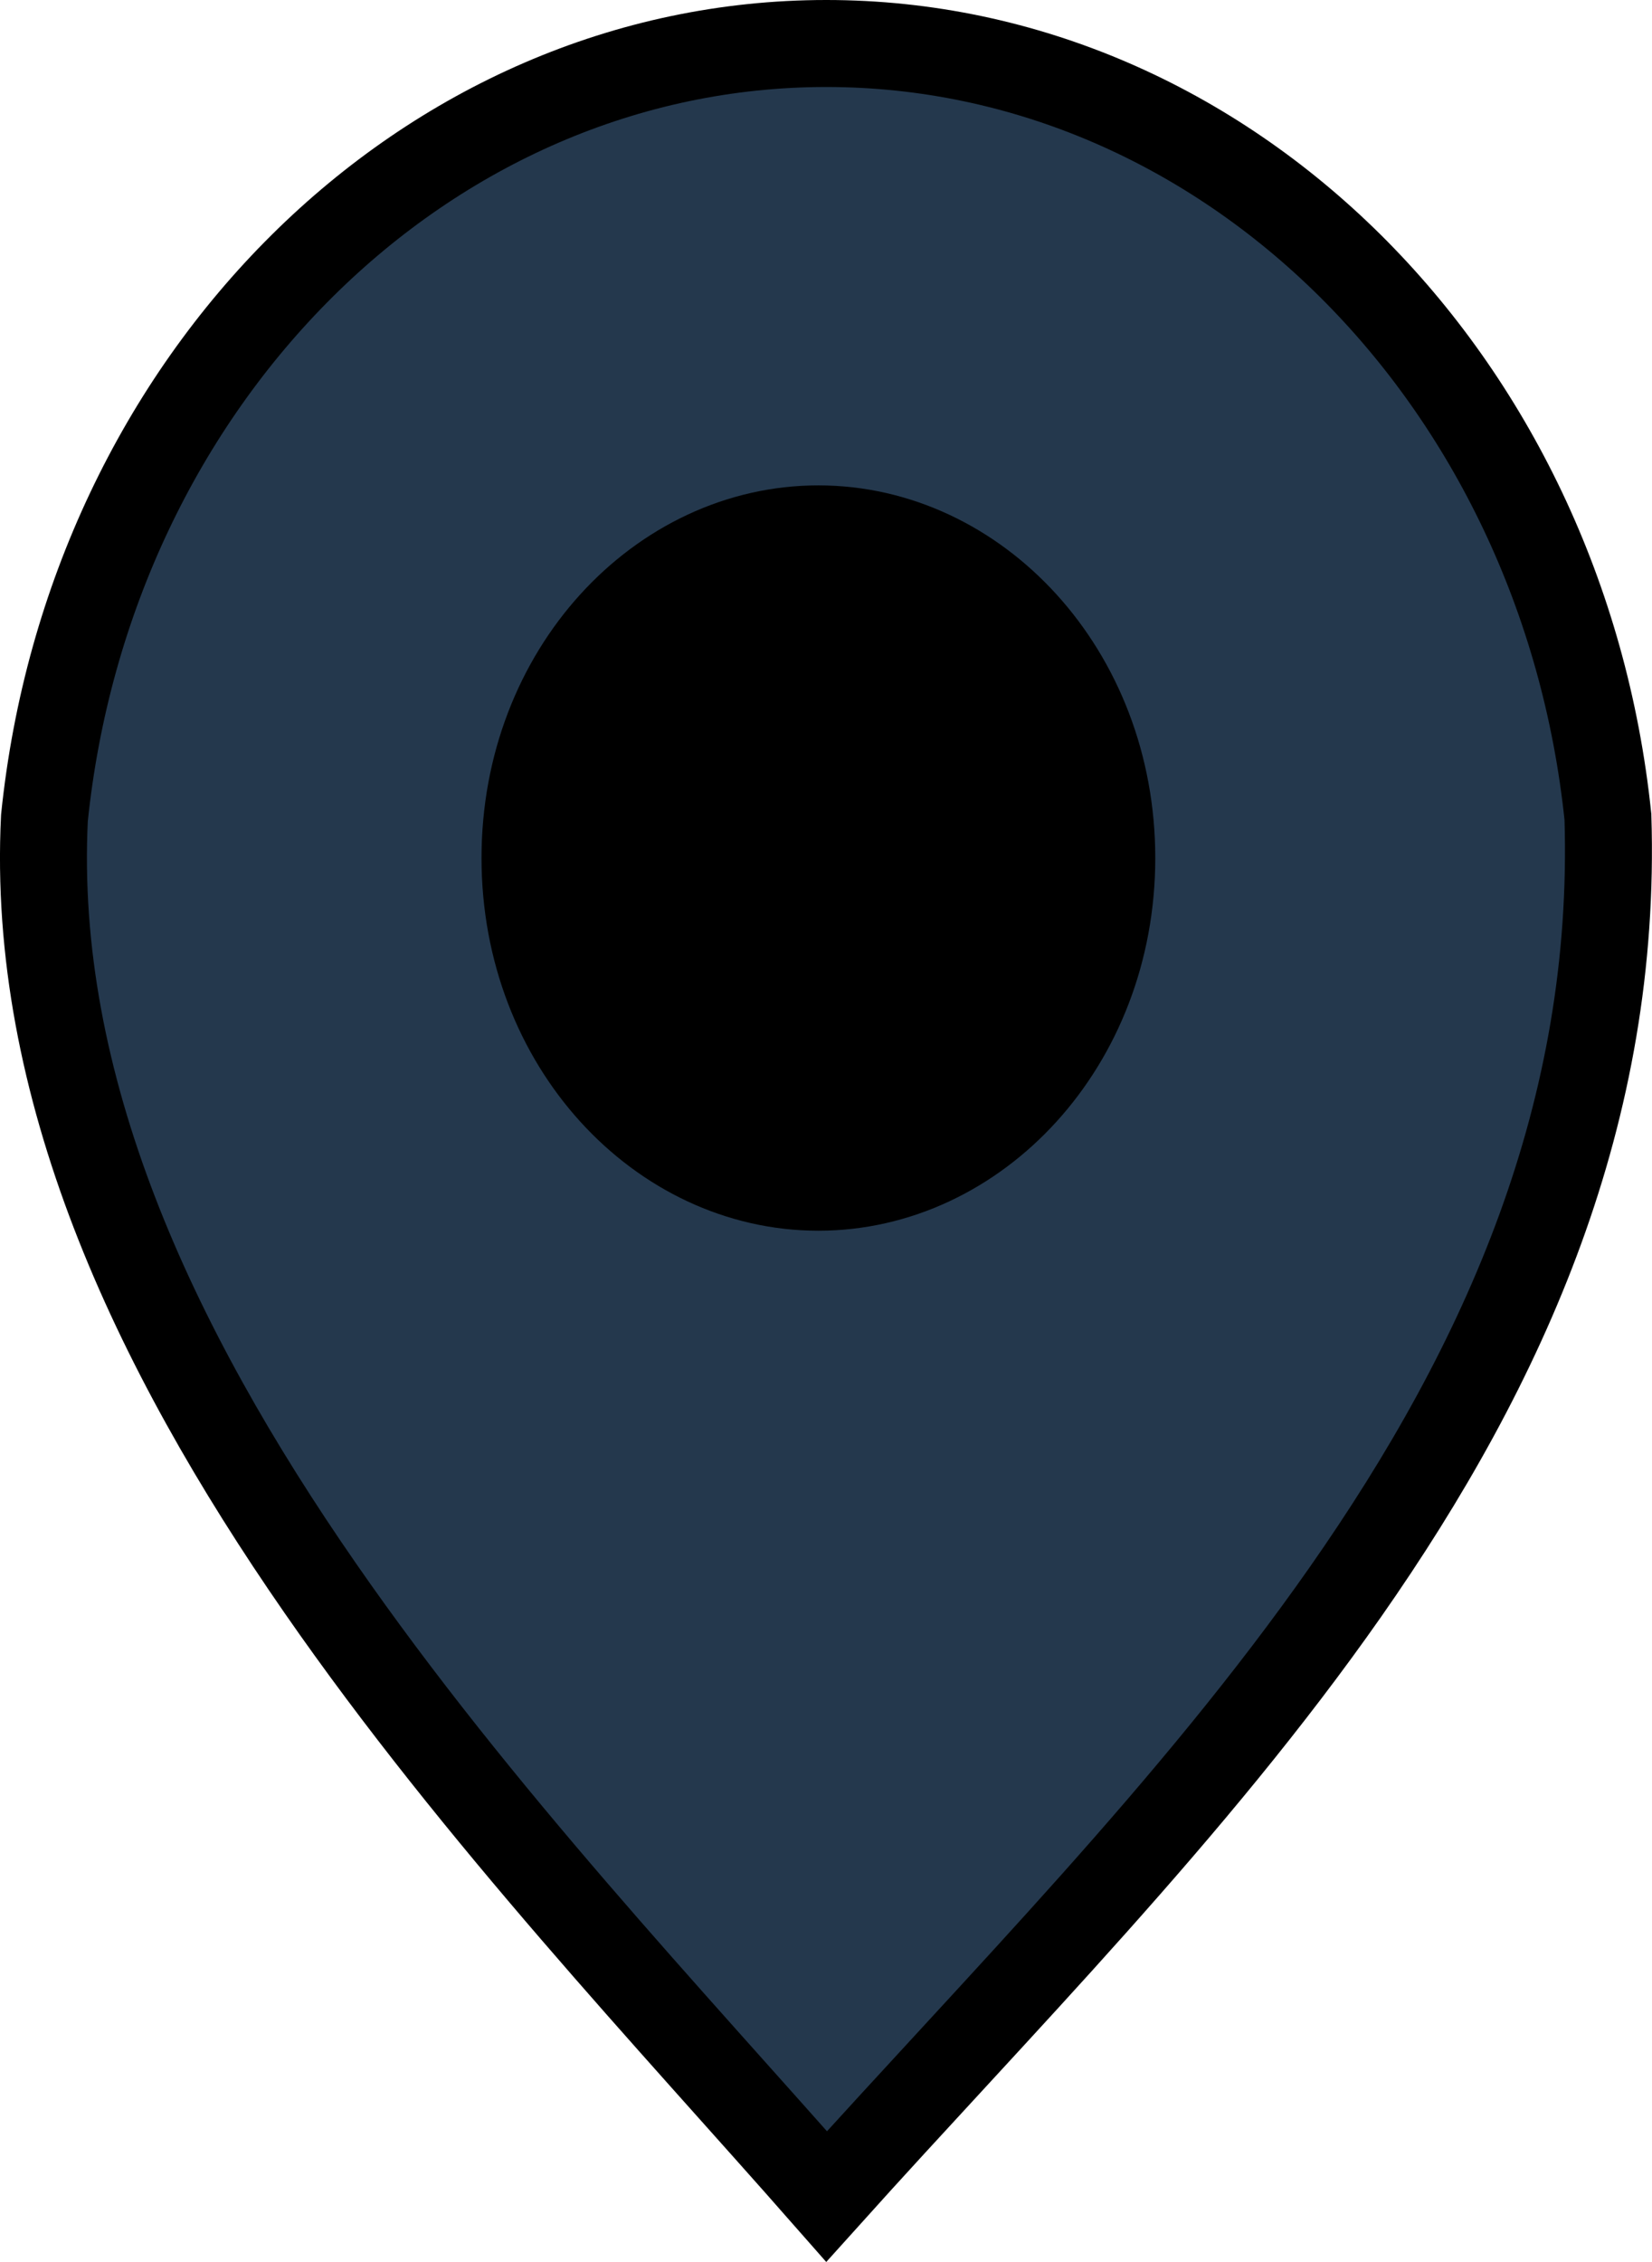 <?xml version="1.0" encoding="UTF-8"?> <svg xmlns="http://www.w3.org/2000/svg" width="19" height="26" viewBox="0 0 19 26" fill="none"><path d="M9.503 0.5C14.106 0.5 17.968 4.344 18.493 9.39C18.599 12.777 17.32 15.662 15.473 18.3C13.721 20.802 11.508 23.023 9.507 25.247C7.72 23.215 5.493 20.864 3.683 18.254C1.749 15.466 0.36 12.473 0.511 9.402C1.031 4.351 4.896 0.5 9.503 0.5Z" fill="#24384D" stroke="black"></path><path d="M9.412 6.079C11.23 6.079 12.787 7.724 12.787 9.862C12.787 12 11.23 13.646 9.412 13.646C7.595 13.646 6.038 12 6.038 9.862C6.038 7.724 7.595 6.079 9.412 6.079Z" fill="black" stroke="black"></path></svg> 